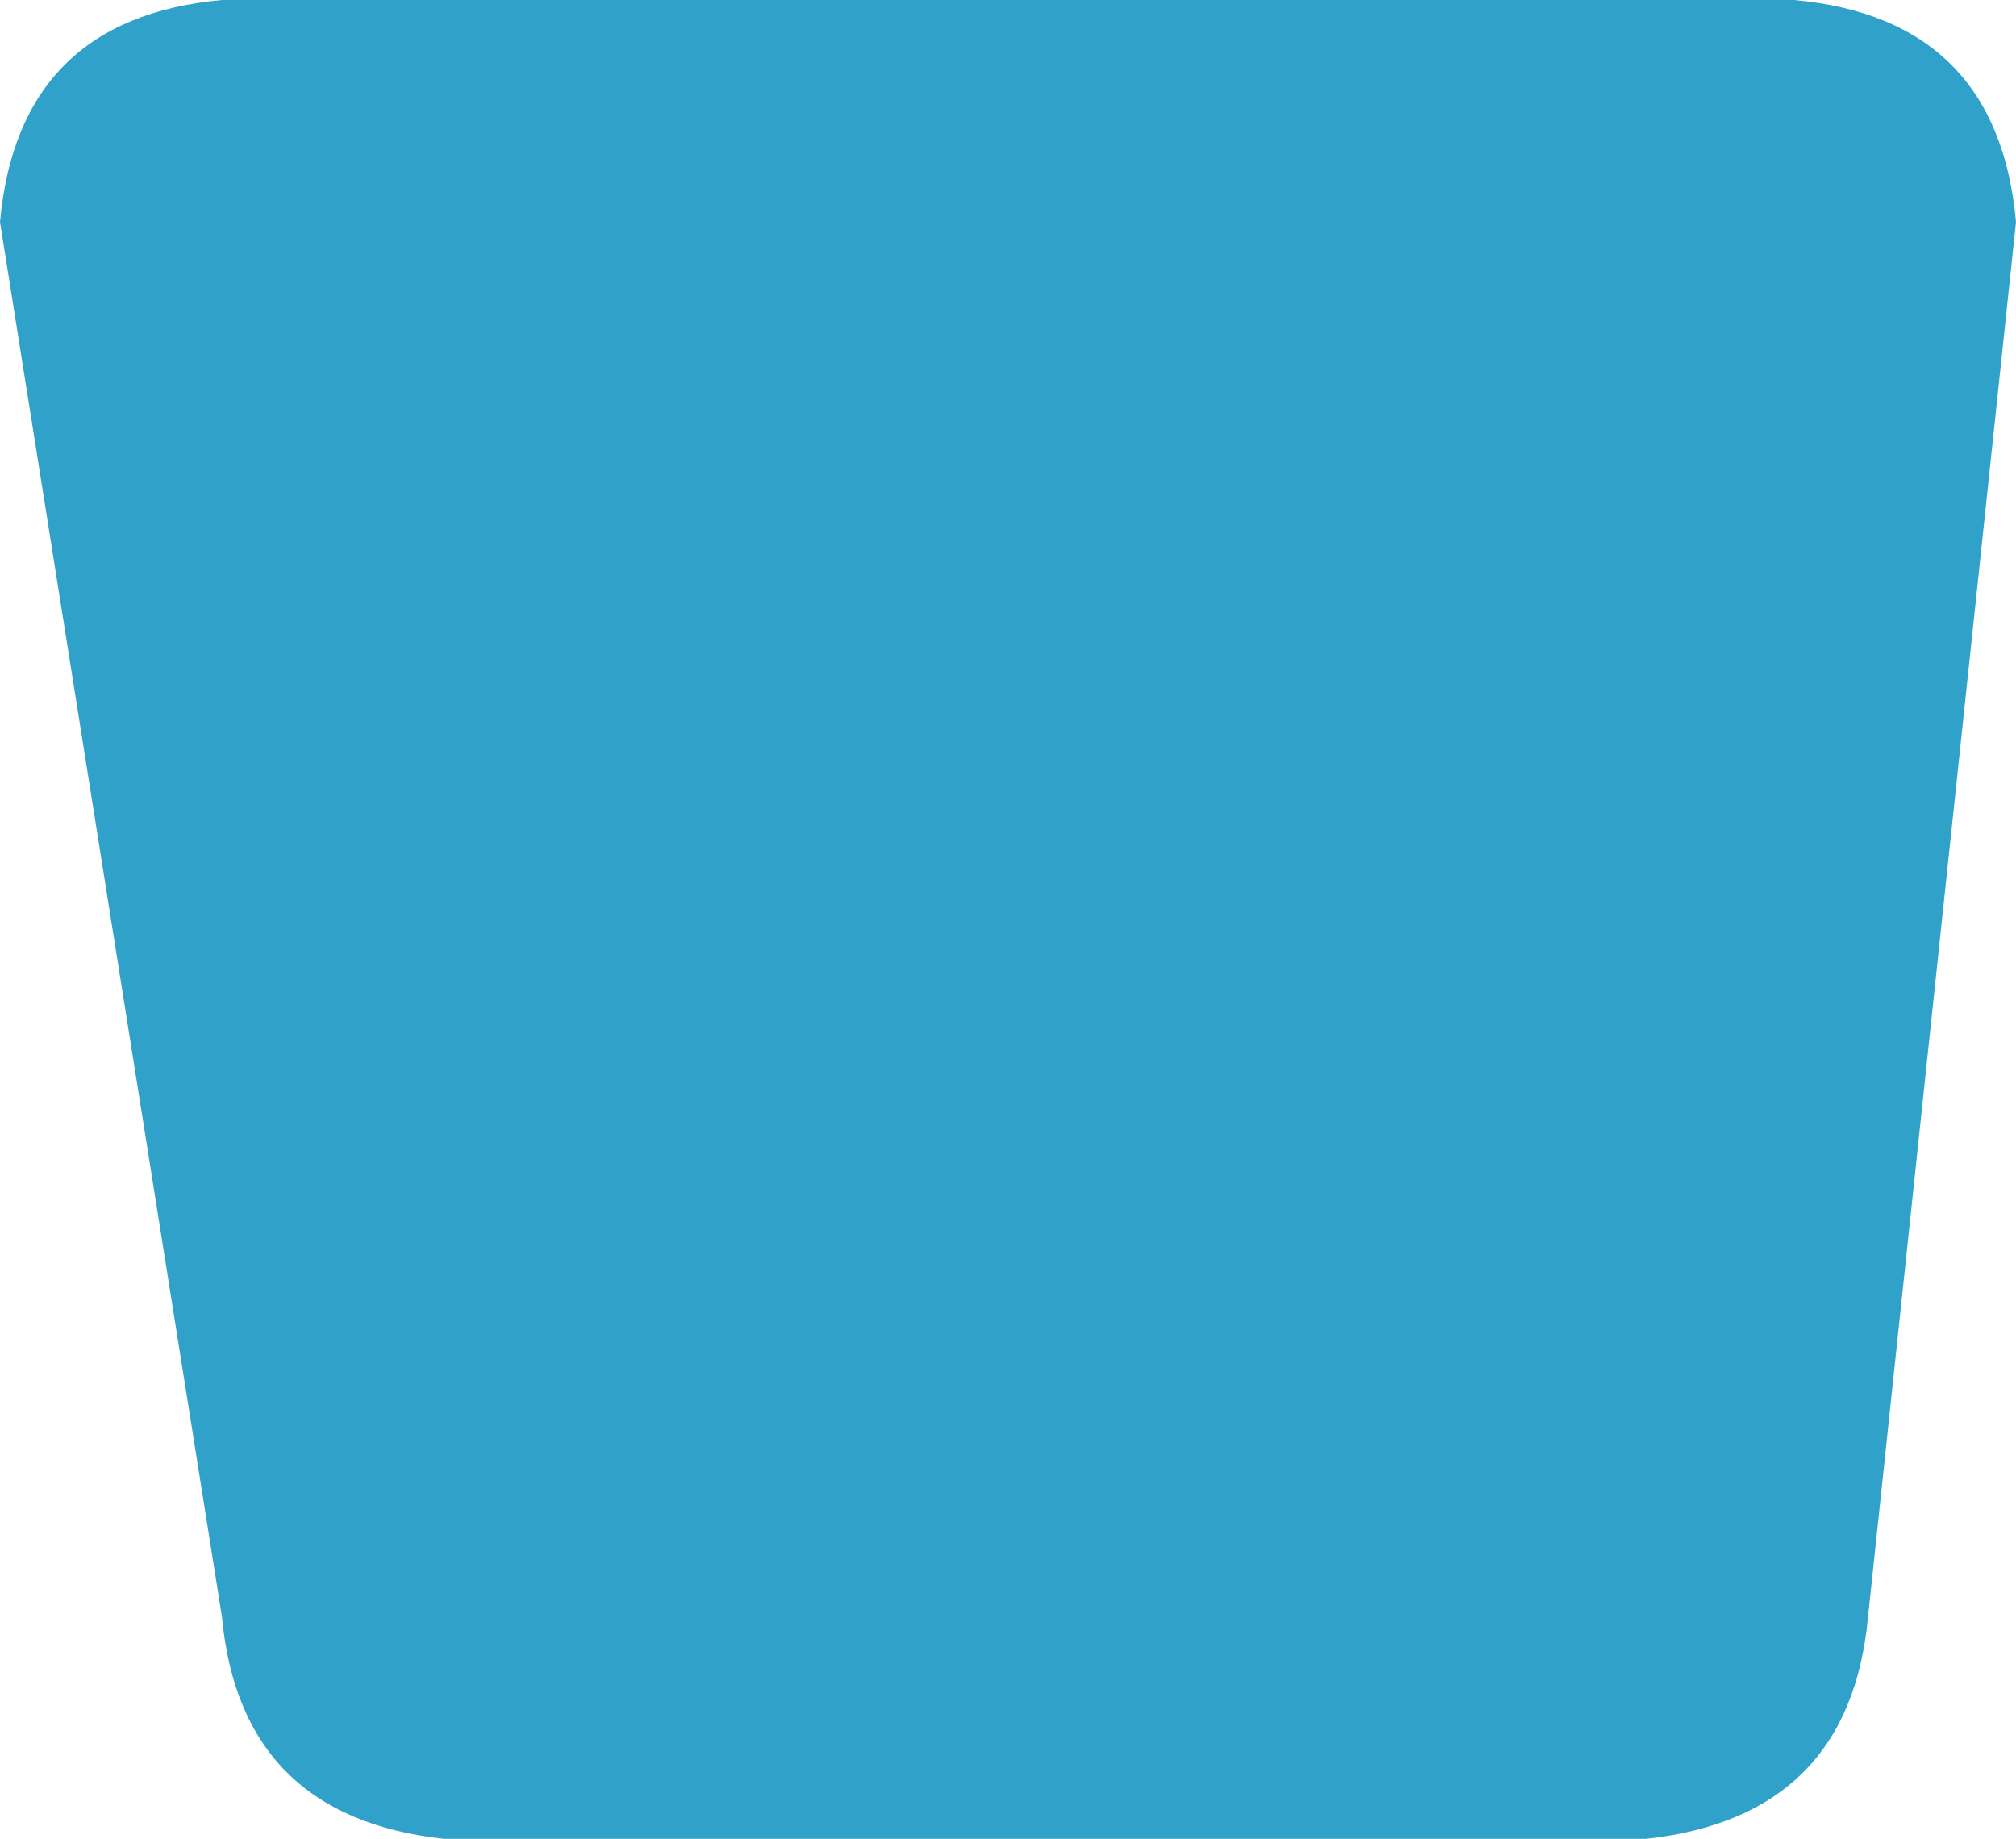 <?xml version="1.0" encoding="UTF-8" standalone="no"?>
<svg xmlns:xlink="http://www.w3.org/1999/xlink" height="24.85px" width="27.25px" xmlns="http://www.w3.org/2000/svg">
  <g transform="matrix(1.0, 0.0, 0.0, 1.0, 0.0, 0.0)">
    <path d="M3.0 21.85 L0.0 3.0 Q0.25 0.25 3.0 0.0 L24.25 0.0 Q27.0 0.25 27.25 3.0 L25.25 21.85 Q25.0 24.55 22.25 24.85 L6.0 24.85 Q3.25 24.55 3.0 21.85" fill="#30a2ca" fill-rule="evenodd" stroke="none"/>
  </g>
</svg>
